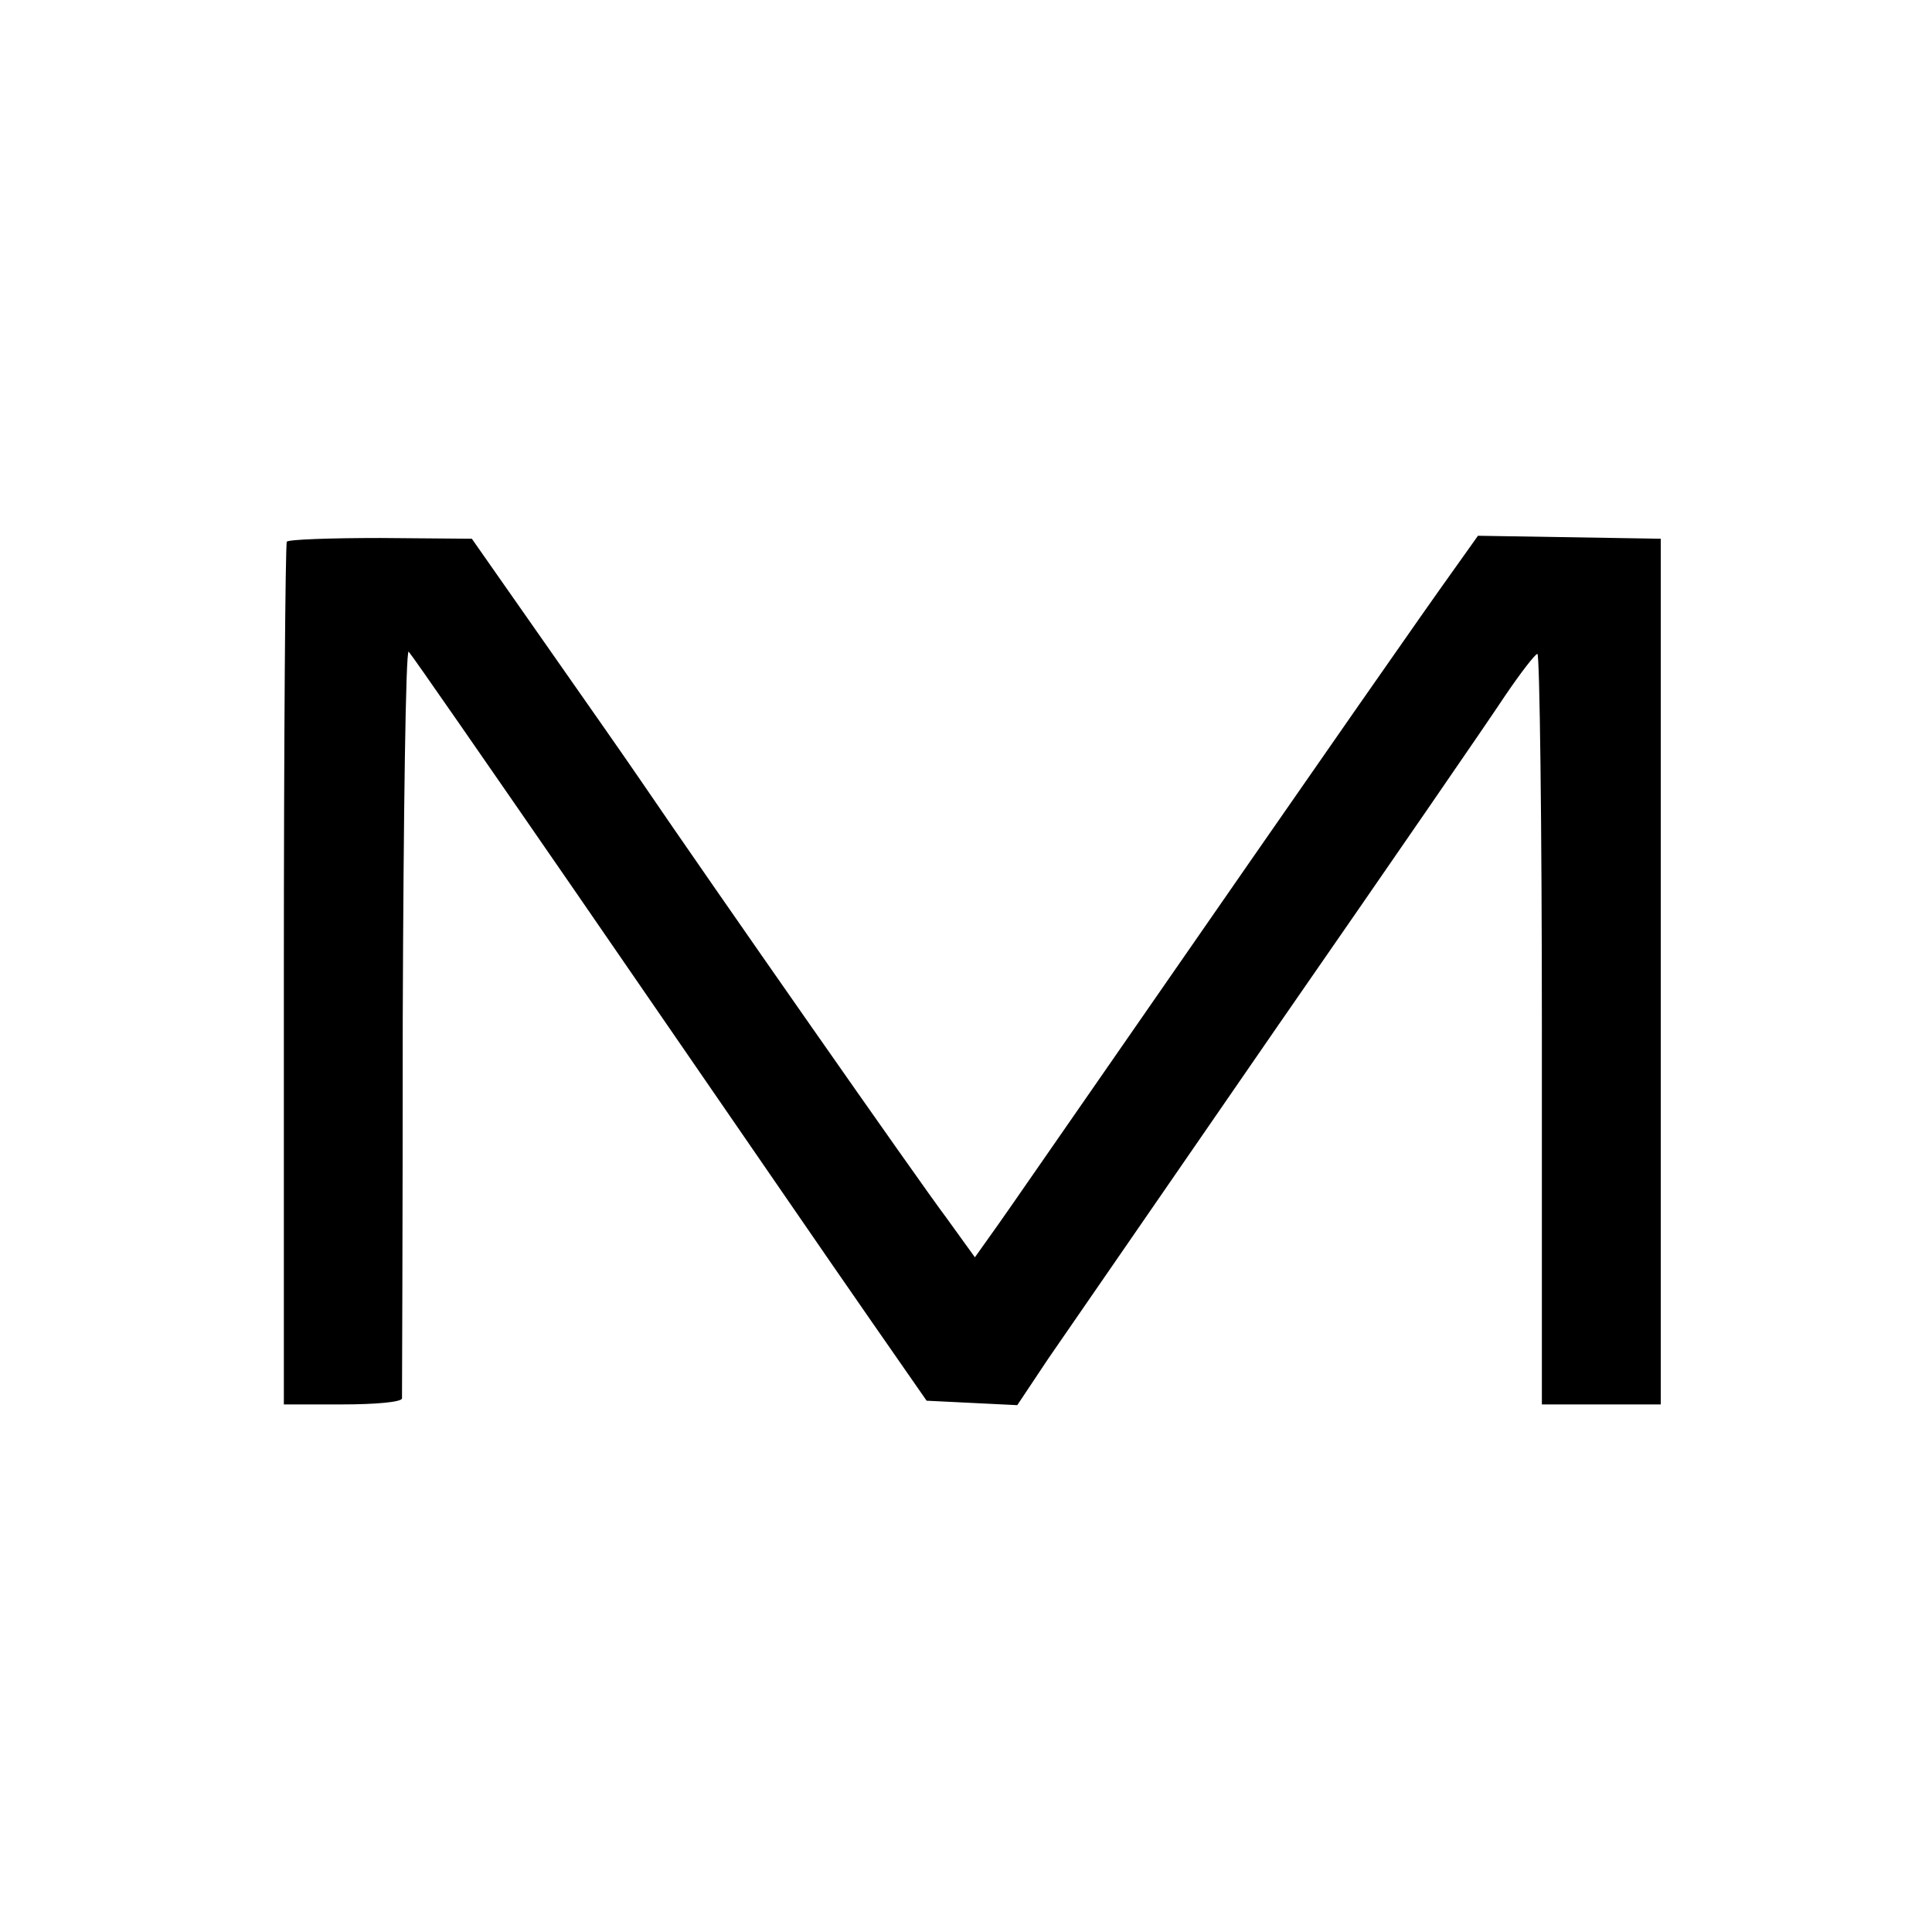 <?xml version="1.0" standalone="no"?>
<!DOCTYPE svg PUBLIC "-//W3C//DTD SVG 20010904//EN"
 "http://www.w3.org/TR/2001/REC-SVG-20010904/DTD/svg10.dtd">
<svg version="1.0" xmlns="http://www.w3.org/2000/svg"
 width="260pt" height="260pt" viewBox="0 0 260 260"
 preserveAspectRatio="xMidYMid meet">
<g transform="translate(0,260) scale(0.1,-0.1)"
fill="#000000" stroke="none">
<path d="M386 1871 c-2 -3 -4 -266 -4 -583 l0 -578 79 0 c43 0 79 3 80 8 0 4
1 233 1 510 1 277 4 499 8 495 4 -4 103 -147 221 -318 290 -421 319 -464 403
-585 l73 -105 61 -3 61 -3 42 63 c24 35 163 236 309 448 147 212 284 411 305
443 21 31 41 57 44 57 3 0 6 -227 6 -505 l0 -505 80 0 80 0 0 583 0 582 -123
2 -123 2 -37 -52 c-33 -46 -147 -209 -474 -681 -57 -82 -117 -169 -134 -193
l-32 -45 -39 54 c-34 45 -315 447 -411 588 -17 25 -75 108 -129 185 l-98 140
-123 1 c-68 0 -124 -2 -126 -5z"/>
</g>
</svg>
